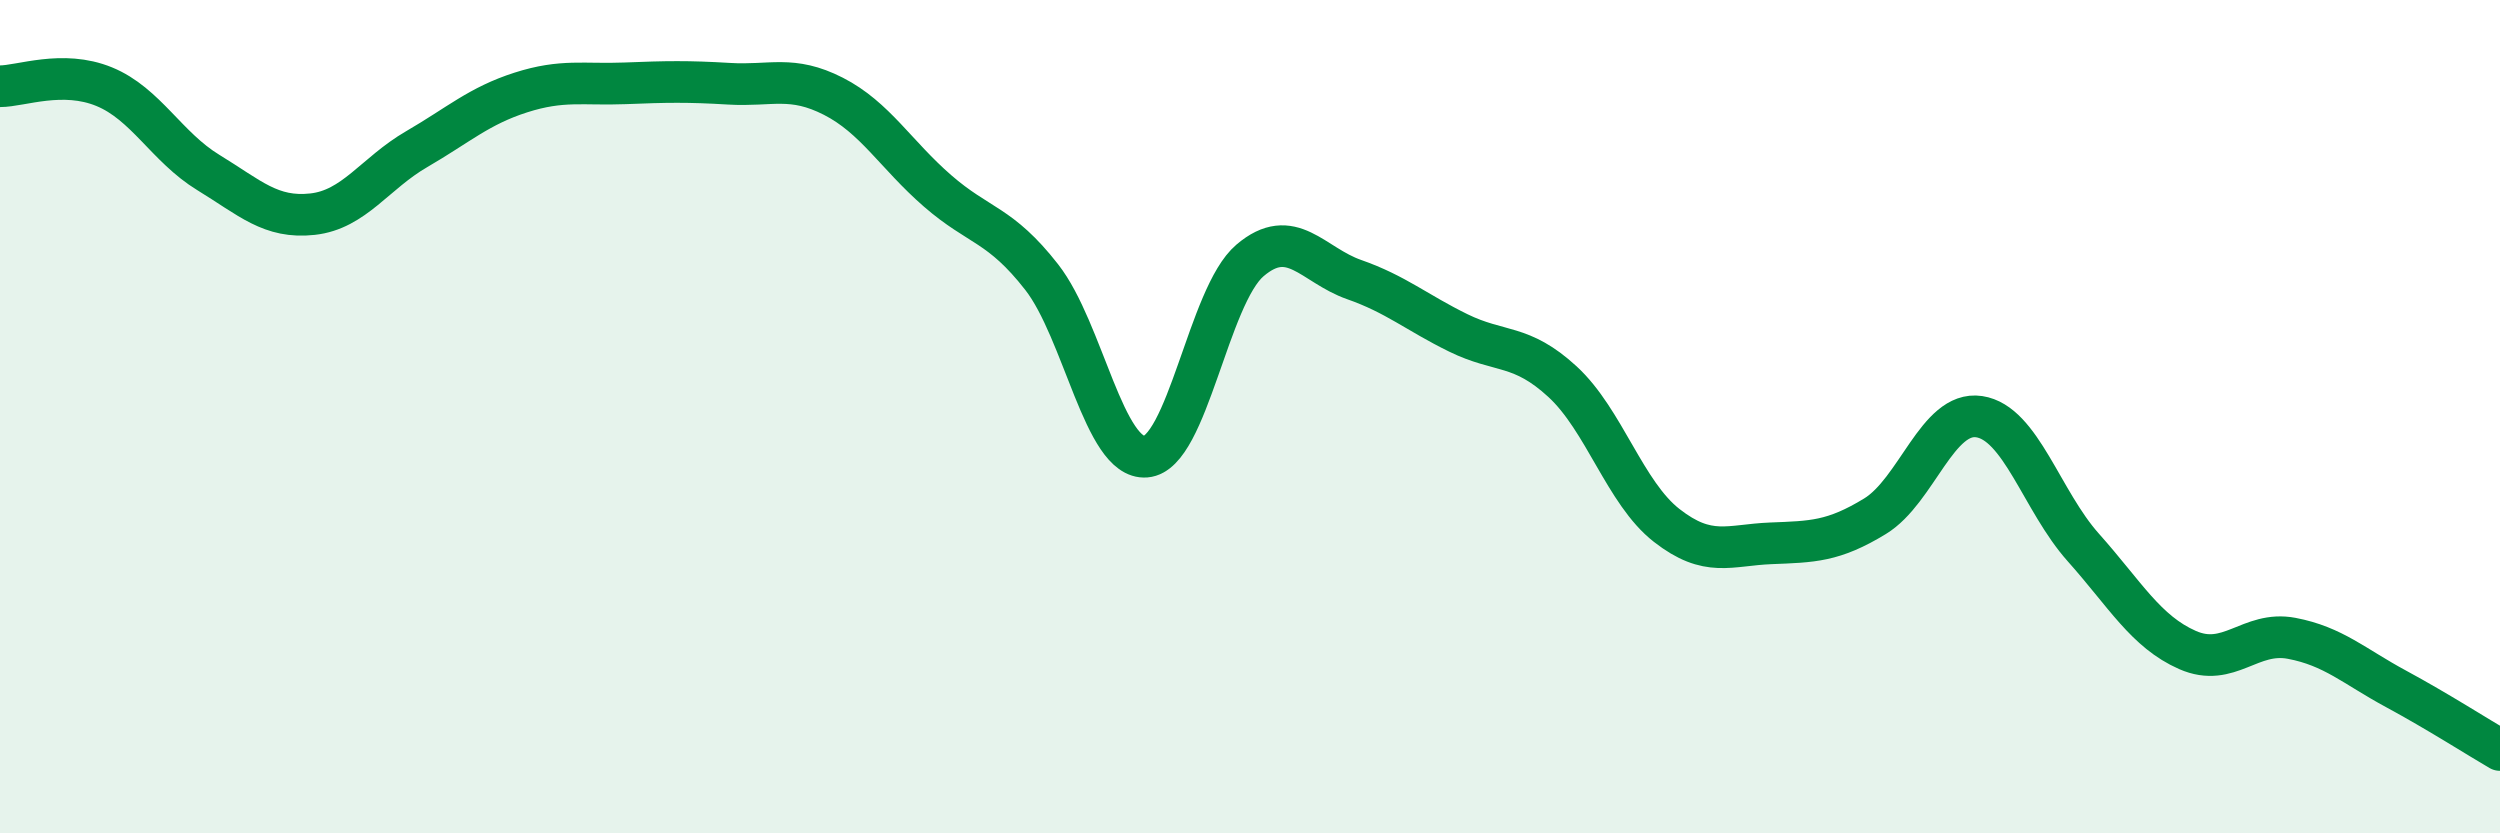 
    <svg width="60" height="20" viewBox="0 0 60 20" xmlns="http://www.w3.org/2000/svg">
      <path
        d="M 0,2.07 C 0.5,2.07 1.5,1.67 2.5,2.08 C 3.5,2.49 4,3.53 5,4.14 C 6,4.75 6.5,5.25 7.5,5.14 C 8.5,5.03 9,4.16 10,3.58 C 11,3 11.5,2.54 12.5,2.22 C 13.5,1.9 14,2.04 15,2 C 16,1.96 16.5,1.95 17.5,2.01 C 18.5,2.07 19,1.8 20,2.31 C 21,2.82 21.5,3.71 22.5,4.58 C 23.5,5.45 24,5.37 25,6.65 C 26,7.93 26.5,11.04 27.5,10.96 C 28.5,10.88 29,7.1 30,6.25 C 31,5.4 31.5,6.36 32.5,6.71 C 33.5,7.06 34,7.5 35,7.99 C 36,8.48 36.5,8.24 37.5,9.16 C 38.5,10.08 39,11.83 40,12.61 C 41,13.39 41.5,13.08 42.5,13.04 C 43.5,13 44,13 45,12.39 C 46,11.78 46.5,9.85 47.5,10 C 48.5,10.15 49,12.02 50,13.14 C 51,14.26 51.5,15.16 52.5,15.6 C 53.5,16.04 54,15.13 55,15.32 C 56,15.51 56.5,15.99 57.5,16.53 C 58.5,17.07 59.5,17.71 60,18L60 20L0 20Z"
        fill="#008740"
        opacity="0.1"
        stroke-linecap="round"
        stroke-linejoin="round"
      />
      <path
        d="M 0,2.07 C 0.5,2.07 1.5,1.67 2.5,2.08 C 3.5,2.49 4,3.53 5,4.14 C 6,4.75 6.5,5.25 7.5,5.14 C 8.5,5.03 9,4.16 10,3.58 C 11,3 11.5,2.54 12.5,2.22 C 13.5,1.9 14,2.04 15,2 C 16,1.96 16.5,1.95 17.5,2.01 C 18.5,2.07 19,1.8 20,2.31 C 21,2.82 21.5,3.71 22.5,4.58 C 23.5,5.45 24,5.37 25,6.65 C 26,7.93 26.5,11.04 27.5,10.96 C 28.5,10.88 29,7.1 30,6.25 C 31,5.4 31.5,6.36 32.5,6.71 C 33.5,7.06 34,7.5 35,7.99 C 36,8.48 36.5,8.24 37.5,9.16 C 38.5,10.08 39,11.83 40,12.61 C 41,13.39 41.5,13.08 42.5,13.04 C 43.5,13 44,13 45,12.39 C 46,11.78 46.5,9.85 47.5,10 C 48.5,10.15 49,12.02 50,13.14 C 51,14.26 51.5,15.16 52.5,15.6 C 53.5,16.04 54,15.13 55,15.32 C 56,15.51 56.5,15.99 57.5,16.53 C 58.5,17.07 59.5,17.71 60,18"
        stroke="#008740"
        stroke-width="1"
        fill="none"
        stroke-linecap="round"
        stroke-linejoin="round"
      />
    </svg>
  
